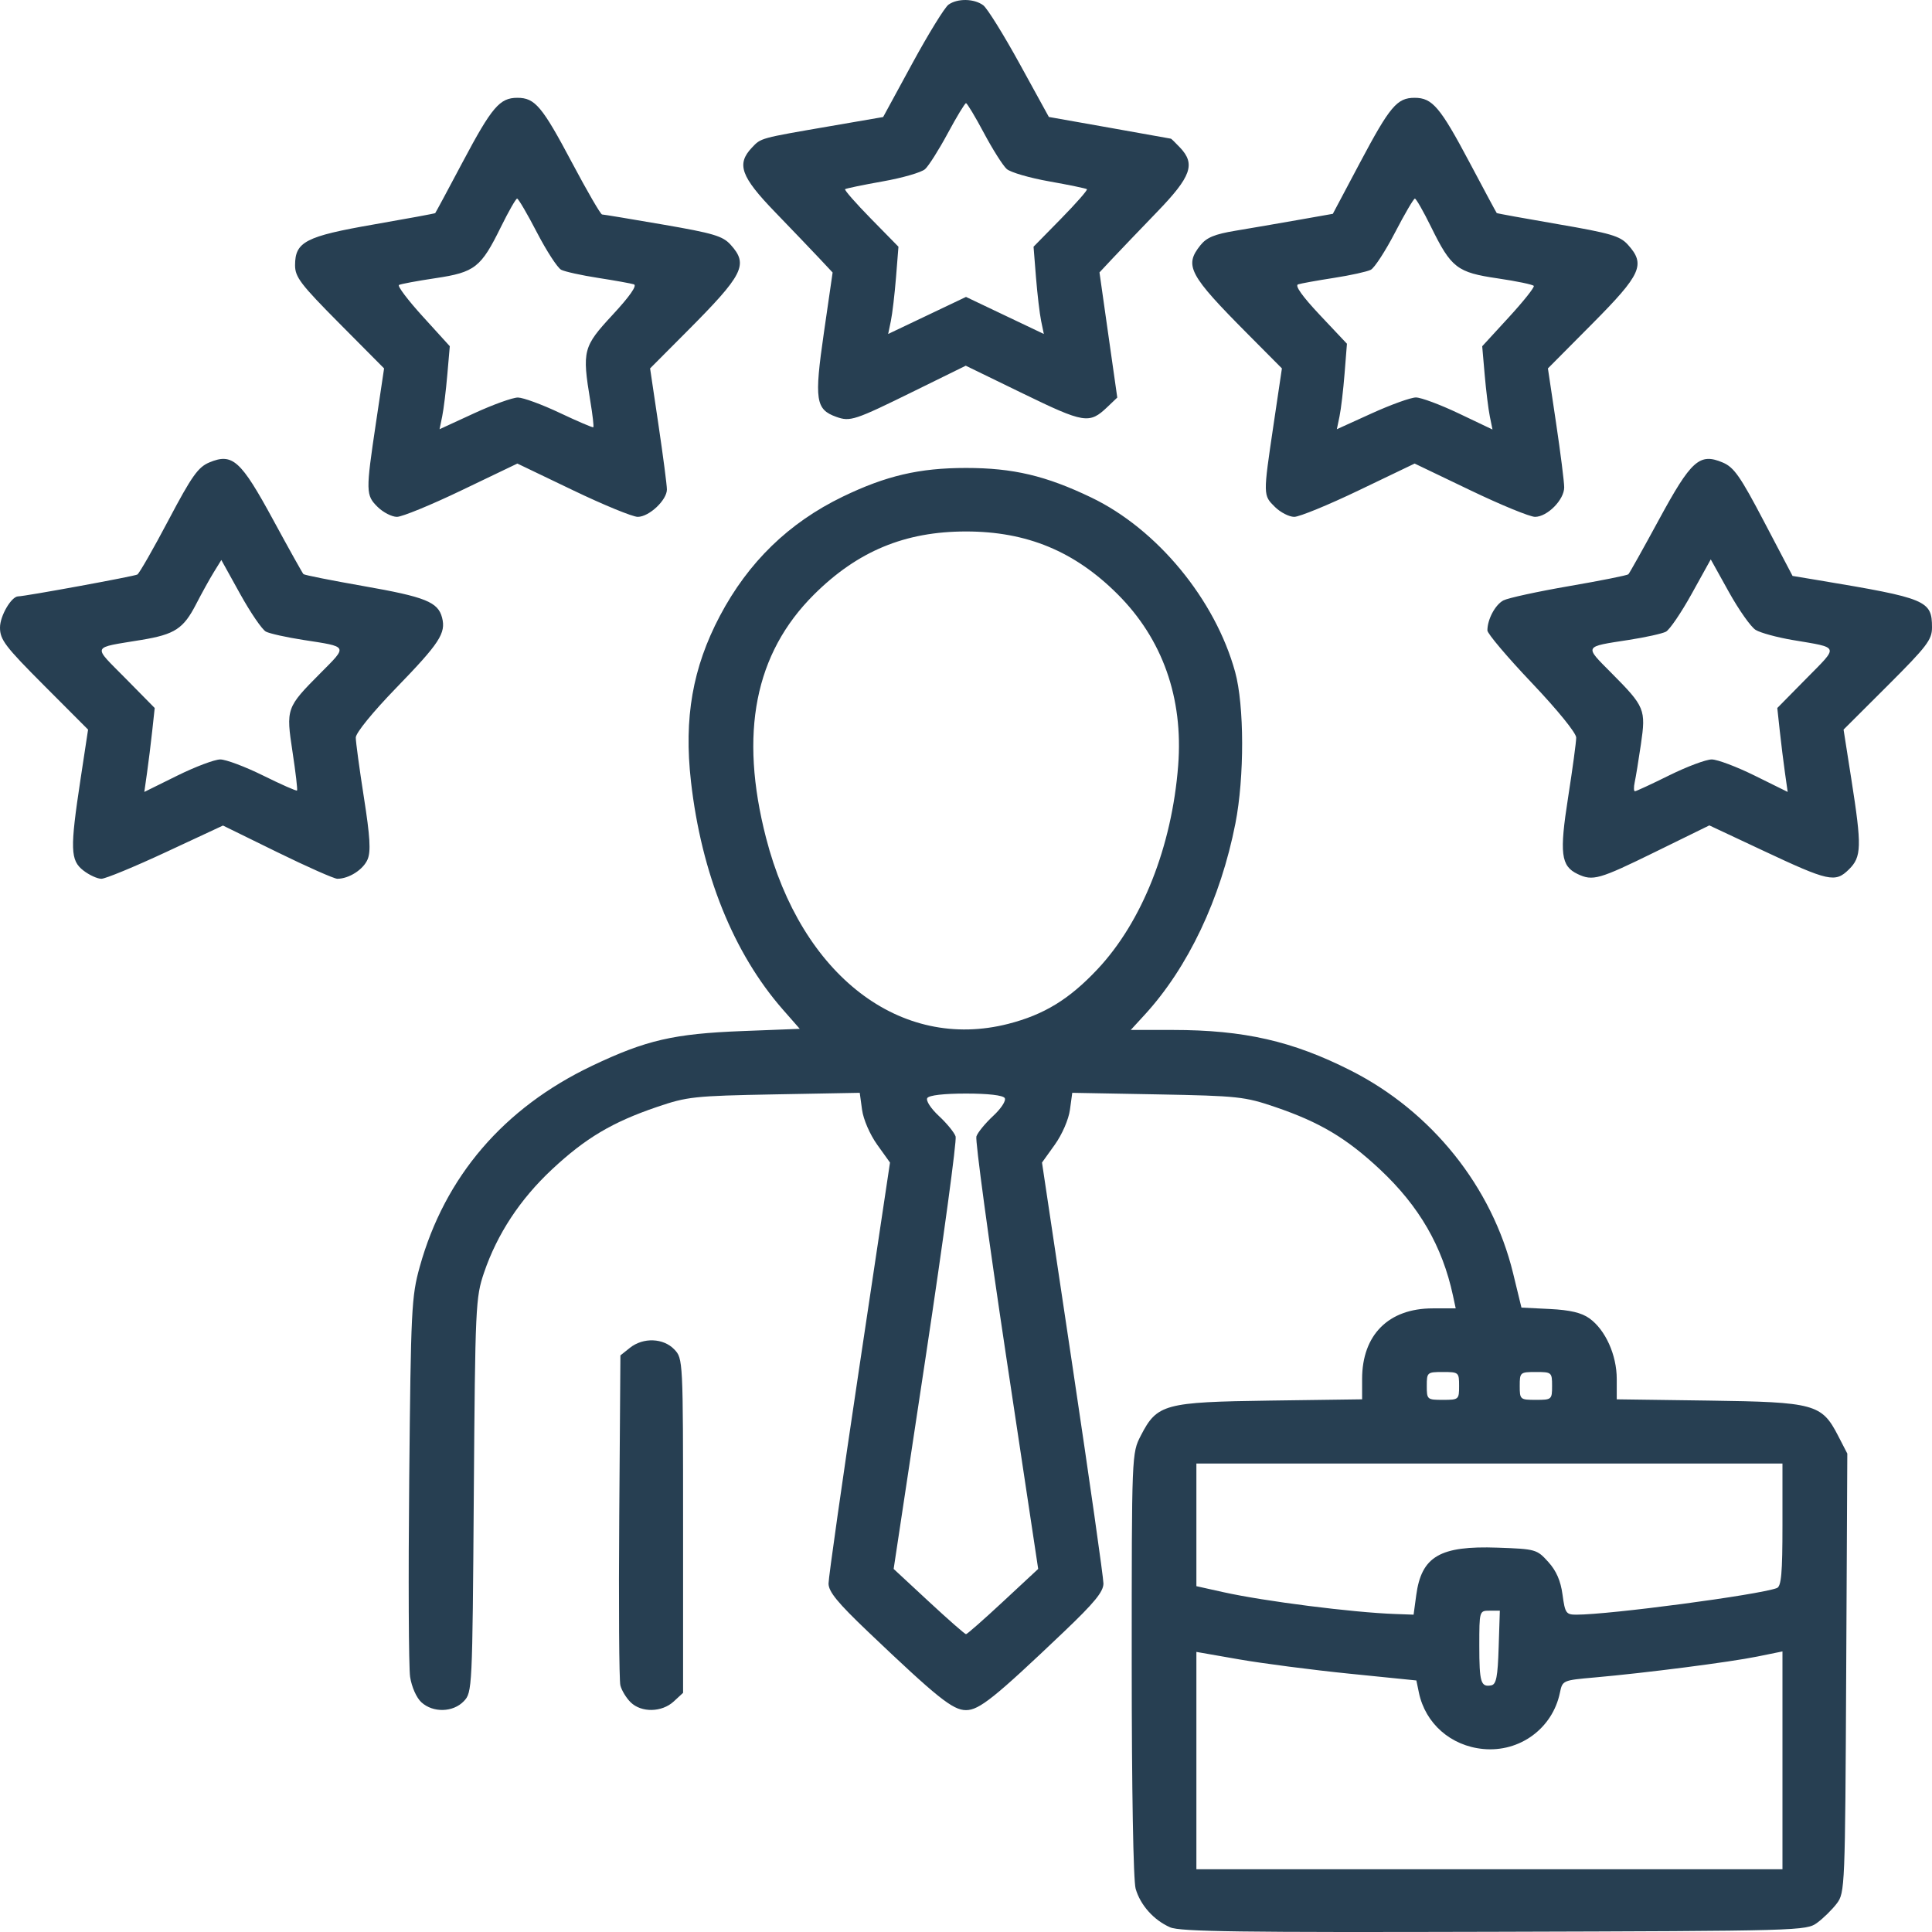<?xml version="1.0" encoding="UTF-8"?> <svg xmlns="http://www.w3.org/2000/svg" width="80" height="80" viewBox="0 0 80 80" fill="none"><path d="M48.452 79.806C47.775 79.508 47.223 78.891 47.025 78.211C46.928 77.878 46.862 74.103 46.862 68.913C46.862 60.179 46.862 60.176 47.239 59.445C47.913 58.136 48.209 58.056 52.594 57.995L56.402 57.943V57.1C56.402 55.274 57.498 54.177 59.325 54.177H60.278L60.163 53.642C59.724 51.602 58.766 49.946 57.144 48.426C55.761 47.13 54.651 46.468 52.803 45.839C51.539 45.408 51.267 45.379 47.932 45.316L44.4 45.251L44.304 45.953C44.249 46.356 43.981 46.973 43.678 47.398L43.147 48.139L44.419 56.634C45.118 61.307 45.691 65.328 45.691 65.57C45.69 65.91 45.32 66.362 44.059 67.564C41.183 70.303 40.547 70.813 40 70.813C39.453 70.813 38.817 70.303 35.941 67.564C34.683 66.365 34.309 65.909 34.308 65.57C34.307 65.328 34.879 61.307 35.58 56.634L36.853 48.139L36.322 47.398C36.019 46.973 35.751 46.356 35.696 45.953L35.6 45.251L32.068 45.316C28.733 45.379 28.461 45.408 27.197 45.839C25.351 46.468 24.24 47.129 22.855 48.424C21.535 49.658 20.59 51.093 20.044 52.694C19.693 53.727 19.677 54.059 19.619 61.918C19.561 69.944 19.554 70.077 19.207 70.442C18.762 70.909 17.931 70.93 17.448 70.487C17.244 70.3 17.046 69.852 16.982 69.437C16.922 69.039 16.905 65.35 16.945 61.239C17.013 54.206 17.038 53.688 17.38 52.457C18.418 48.72 20.859 45.873 24.519 44.131C26.751 43.069 27.897 42.804 30.743 42.694L33.117 42.602L32.416 41.803C30.372 39.47 29.044 36.173 28.611 32.357C28.314 29.731 28.678 27.648 29.808 25.505C30.985 23.276 32.663 21.646 34.895 20.566C36.689 19.699 38.068 19.377 40 19.377C41.948 19.377 43.305 19.697 45.188 20.601C47.917 21.911 50.32 24.825 51.144 27.823C51.526 29.212 51.531 32.177 51.156 34.094C50.543 37.22 49.195 40.063 47.396 42.023L46.823 42.647L48.558 42.648C51.516 42.65 53.519 43.107 55.932 44.328C59.286 46.026 61.782 49.143 62.653 52.719L63 54.145L64.178 54.203C65.017 54.245 65.487 54.357 65.814 54.59C66.476 55.065 66.946 56.105 66.946 57.1V57.943L70.753 57.995C75.142 58.056 75.434 58.135 76.112 59.451L76.493 60.189L76.447 69.277C76.403 78.164 76.394 78.376 76.057 78.82C75.867 79.07 75.504 79.428 75.249 79.615C74.793 79.95 74.626 79.955 61.871 79.991C51.36 80.02 48.861 79.986 48.452 79.806ZM73.808 72.892V68.382L72.761 68.595C71.624 68.826 68.154 69.272 66.032 69.46C64.706 69.577 64.699 69.58 64.592 70.095C64.286 71.57 62.929 72.565 61.417 72.422C60.076 72.295 59.02 71.369 58.753 70.086L58.649 69.584L55.862 69.302C54.33 69.147 52.28 68.88 51.308 68.711L49.54 68.402V72.902V77.401H61.674H73.808V72.892ZM62.056 68.217L62.105 66.695H61.68C61.257 66.695 61.255 66.702 61.255 68.15C61.255 69.664 61.317 69.868 61.749 69.787C61.957 69.748 62.018 69.435 62.056 68.217ZM41.536 66.317L42.989 64.966L41.662 56.158C40.933 51.314 40.378 47.219 40.43 47.058C40.482 46.897 40.794 46.515 41.123 46.21C41.459 45.897 41.669 45.573 41.603 45.468C41.531 45.353 40.924 45.282 40 45.282C39.076 45.282 38.469 45.353 38.397 45.468C38.331 45.573 38.541 45.897 38.877 46.21C39.206 46.515 39.518 46.897 39.57 47.059C39.622 47.221 39.066 51.316 38.335 56.159L37.004 64.966L38.46 66.317C39.261 67.06 39.954 67.668 40 67.668C40.046 67.668 40.737 67.06 41.536 66.317ZM58.643 66.054C58.86 64.446 59.623 64 62.013 64.085C63.588 64.141 63.638 64.154 64.108 64.673C64.443 65.042 64.624 65.456 64.701 66.032C64.805 66.8 64.847 66.86 65.276 66.86C66.655 66.86 72.829 66.041 73.575 65.759C73.76 65.69 73.808 65.147 73.808 63.136V60.601H61.674H49.54V63.141V65.68L50.669 65.931C52.355 66.305 56.006 66.769 57.761 66.832L58.534 66.86L58.643 66.054ZM60.418 57.389C60.418 56.826 60.403 56.812 59.749 56.812C59.095 56.812 59.08 56.826 59.08 57.389C59.08 57.952 59.095 57.965 59.749 57.965C60.403 57.965 60.418 57.952 60.418 57.389ZM64.268 57.389C64.268 56.826 64.252 56.812 63.598 56.812C62.945 56.812 62.929 56.826 62.929 57.389C62.929 57.952 62.945 57.965 63.598 57.965C64.252 57.965 64.268 57.952 64.268 57.389ZM41.752 42.395C43.234 42.015 44.274 41.378 45.441 40.138C47.293 38.169 48.527 35.054 48.786 31.692C49.001 28.899 48.138 26.461 46.276 24.603C44.493 22.824 42.518 22.007 40 22.007C37.473 22.007 35.51 22.822 33.702 24.623C31.254 27.061 30.604 30.362 31.72 34.692C33.189 40.393 37.287 43.539 41.752 42.395ZM26.113 70.488C25.931 70.309 25.74 69.994 25.688 69.788C25.636 69.581 25.615 66.423 25.642 62.768L25.69 56.124L26.085 55.809C26.634 55.372 27.469 55.403 27.921 55.876C28.282 56.255 28.285 56.299 28.285 63.177V70.097L27.897 70.455C27.406 70.908 26.557 70.924 26.113 70.488ZM3.454 36.047C2.91 35.626 2.895 35.16 3.334 32.27L3.647 30.211L1.824 28.384C0.212 26.768 0 26.49 0 25.985C0 25.501 0.472 24.694 0.755 24.694C1.03 24.694 5.568 23.862 5.687 23.79C5.769 23.74 6.349 22.727 6.976 21.539C7.941 19.712 8.202 19.343 8.669 19.148C9.627 18.748 9.969 19.055 11.309 21.522C11.959 22.72 12.525 23.733 12.565 23.773C12.606 23.813 13.724 24.035 15.05 24.268C17.619 24.718 18.14 24.928 18.306 25.578C18.47 26.22 18.202 26.631 16.408 28.482C15.431 29.49 14.732 30.349 14.732 30.541C14.732 30.722 14.883 31.834 15.067 33.011C15.324 34.647 15.36 35.255 15.222 35.584C15.044 36.007 14.449 36.388 13.969 36.388C13.836 36.388 12.716 35.892 11.48 35.286L9.233 34.184L6.868 35.286C5.567 35.892 4.366 36.388 4.198 36.388C4.031 36.388 3.696 36.234 3.454 36.047ZM9.121 31.447C9.356 31.447 10.156 31.748 10.9 32.116C11.644 32.484 12.274 32.762 12.3 32.734C12.326 32.705 12.243 31.992 12.115 31.149C11.839 29.333 11.849 29.302 13.271 27.871C14.406 26.728 14.437 26.789 12.552 26.497C11.862 26.39 11.169 26.236 11.012 26.155C10.855 26.074 10.376 25.373 9.946 24.598L9.165 23.188L8.855 23.69C8.684 23.966 8.354 24.563 8.12 25.017C7.596 26.035 7.239 26.268 5.858 26.497C3.757 26.846 3.821 26.693 5.191 28.084L6.406 29.317L6.304 30.259C6.248 30.776 6.151 31.558 6.089 31.996L5.976 32.792L7.336 32.12C8.084 31.75 8.887 31.447 9.121 31.447ZM65.326 36.192C64.632 35.862 64.568 35.338 64.933 33.011C65.117 31.834 65.268 30.722 65.267 30.541C65.266 30.35 64.491 29.396 63.428 28.277C62.417 27.212 61.59 26.235 61.59 26.105C61.59 25.646 61.913 25.041 62.253 24.861C62.443 24.762 63.666 24.495 64.972 24.27C66.278 24.045 67.382 23.824 67.427 23.78C67.472 23.736 68.041 22.72 68.691 21.522C70.031 19.054 70.373 18.747 71.331 19.15C71.8 19.347 72.059 19.716 73.054 21.615L74.226 23.848L75.314 24.029C79.788 24.775 80 24.864 80 25.985C80 26.49 79.789 26.766 78.169 28.384L76.338 30.211L76.661 32.27C77.098 35.058 77.086 35.482 76.559 36.001C75.992 36.559 75.727 36.501 73.005 35.222L70.78 34.178L68.526 35.283C66.214 36.417 65.954 36.491 65.326 36.192ZM69.121 32.105C69.854 31.743 70.644 31.447 70.879 31.447C71.113 31.447 71.916 31.75 72.664 32.12L74.024 32.792L73.911 31.996C73.849 31.558 73.752 30.776 73.696 30.259L73.594 29.317L74.802 28.091C76.152 26.721 76.193 26.834 74.226 26.501C73.582 26.392 72.893 26.204 72.697 26.083C72.5 25.962 72.002 25.256 71.589 24.513L70.839 23.163L70.049 24.589C69.615 25.373 69.134 26.079 68.981 26.158C68.828 26.237 68.138 26.39 67.448 26.497C65.563 26.789 65.594 26.728 66.729 27.871C68.112 29.263 68.158 29.376 67.946 30.823C67.849 31.483 67.734 32.19 67.689 32.394C67.645 32.598 67.65 32.764 67.699 32.764C67.749 32.764 68.389 32.468 69.121 32.105ZM15.641 20.995C15.144 20.506 15.141 20.366 15.567 17.513L15.904 15.255L14.061 13.399C12.445 11.771 12.218 11.473 12.218 10.982C12.218 10.012 12.653 9.786 15.479 9.294C16.859 9.054 18.003 8.843 18.021 8.825C18.039 8.807 18.548 7.861 19.152 6.721C20.368 4.43 20.691 4.05 21.423 4.05C22.153 4.05 22.446 4.398 23.695 6.753C24.316 7.923 24.872 8.881 24.93 8.881C24.987 8.881 26.123 9.069 27.454 9.299C29.539 9.658 29.927 9.774 30.251 10.131C31.001 10.958 30.794 11.367 28.412 13.756L26.919 15.255L27.267 17.599C27.458 18.888 27.615 20.089 27.615 20.267C27.615 20.707 26.881 21.399 26.409 21.402C26.198 21.403 24.989 20.907 23.724 20.299L21.423 19.195L19.121 20.299C17.856 20.907 16.647 21.403 16.436 21.402C16.225 21.401 15.867 21.217 15.641 20.995ZM21.447 16.461C21.664 16.463 22.444 16.749 23.18 17.098C23.916 17.446 24.541 17.713 24.568 17.692C24.595 17.67 24.539 17.18 24.443 16.602C24.1 14.517 24.141 14.358 25.369 13.034C26.078 12.269 26.391 11.82 26.248 11.774C26.125 11.735 25.46 11.615 24.77 11.508C24.079 11.401 23.39 11.249 23.238 11.171C23.086 11.092 22.634 10.397 22.234 9.626C21.834 8.855 21.464 8.223 21.413 8.223C21.362 8.223 21.061 8.749 20.744 9.393C19.915 11.079 19.668 11.274 18.031 11.519C17.273 11.632 16.593 11.759 16.52 11.8C16.447 11.841 16.89 12.428 17.506 13.105L18.625 14.336L18.522 15.52C18.466 16.172 18.371 16.945 18.311 17.239L18.201 17.773L19.627 17.116C20.412 16.754 21.231 16.459 21.447 16.461ZM52.796 20.995C52.299 20.506 52.299 20.522 52.733 17.599L53.081 15.255L51.674 13.839C49.229 11.379 49.028 11.003 49.706 10.156C49.964 9.833 50.293 9.697 51.17 9.552C51.792 9.448 52.951 9.249 53.745 9.109L55.19 8.854L56.312 6.739C57.554 4.399 57.848 4.05 58.577 4.05C59.309 4.05 59.632 4.43 60.848 6.721C61.452 7.861 61.96 8.806 61.977 8.822C61.994 8.839 63.138 9.046 64.519 9.284C66.693 9.658 67.08 9.771 67.406 10.131C68.149 10.951 67.966 11.357 65.939 13.399L64.096 15.255L64.433 17.513C64.618 18.754 64.77 19.955 64.77 20.18C64.77 20.694 64.074 21.398 63.564 21.402C63.353 21.403 62.144 20.907 60.879 20.299L58.577 19.195L56.276 20.299C55.01 20.907 53.802 21.403 53.591 21.402C53.379 21.401 53.022 21.217 52.796 20.995ZM58.631 16.458C58.841 16.458 59.641 16.756 60.407 17.121L61.801 17.785L61.691 17.245C61.63 16.948 61.534 16.172 61.478 15.521L61.375 14.338L62.475 13.14C63.08 12.481 63.546 11.896 63.511 11.839C63.475 11.783 62.805 11.643 62.022 11.528C60.333 11.281 60.092 11.095 59.256 9.393C58.939 8.749 58.638 8.223 58.587 8.223C58.536 8.223 58.166 8.855 57.766 9.626C57.366 10.397 56.914 11.092 56.762 11.171C56.61 11.249 55.92 11.401 55.23 11.508C54.54 11.615 53.874 11.735 53.751 11.775C53.606 11.821 53.925 12.27 54.65 13.041L55.774 14.234L55.676 15.47C55.622 16.149 55.528 16.945 55.467 17.239L55.356 17.773L56.802 17.116C57.598 16.754 58.421 16.458 58.631 16.458ZM34.628 17.261C33.772 16.955 33.713 16.559 34.114 13.789L34.477 11.284L33.93 10.7C33.629 10.379 32.8 9.514 32.089 8.777C30.674 7.312 30.489 6.795 31.134 6.114C31.518 5.709 31.444 5.729 34.393 5.221L36.569 4.846L37.778 2.623C38.443 1.401 39.117 0.307 39.275 0.193C39.647 -0.074 40.339 -0.062 40.715 0.219C40.878 0.34 41.556 1.431 42.221 2.641L43.431 4.843L45.941 5.288C47.322 5.533 48.468 5.738 48.487 5.743C48.507 5.748 48.676 5.914 48.864 6.112C49.511 6.795 49.327 7.311 47.911 8.777C47.2 9.514 46.372 10.378 46.072 10.698L45.527 11.28L45.895 13.871L46.264 16.462L45.852 16.855C45.108 17.564 44.899 17.53 42.364 16.298L39.99 15.143L37.861 16.19C35.382 17.41 35.206 17.468 34.628 17.261ZM41.611 13.062L43.223 13.829L43.111 13.29C43.05 12.994 42.954 12.181 42.898 11.484L42.797 10.216L43.937 9.054C44.563 8.415 45.045 7.866 45.007 7.834C44.968 7.802 44.269 7.657 43.453 7.512C42.636 7.368 41.841 7.136 41.686 6.998C41.53 6.859 41.106 6.19 40.743 5.509C40.381 4.829 40.046 4.273 40 4.272C39.954 4.272 39.615 4.831 39.247 5.515C38.879 6.199 38.455 6.869 38.305 7.004C38.155 7.139 37.364 7.368 36.547 7.512C35.731 7.657 35.032 7.802 34.993 7.834C34.955 7.866 35.437 8.415 36.063 9.054L37.203 10.216L37.102 11.484C37.046 12.181 36.95 12.994 36.889 13.29L36.777 13.829L38.389 13.062L40 12.295L41.611 13.062Z" fill="#273F52"></path></svg> 